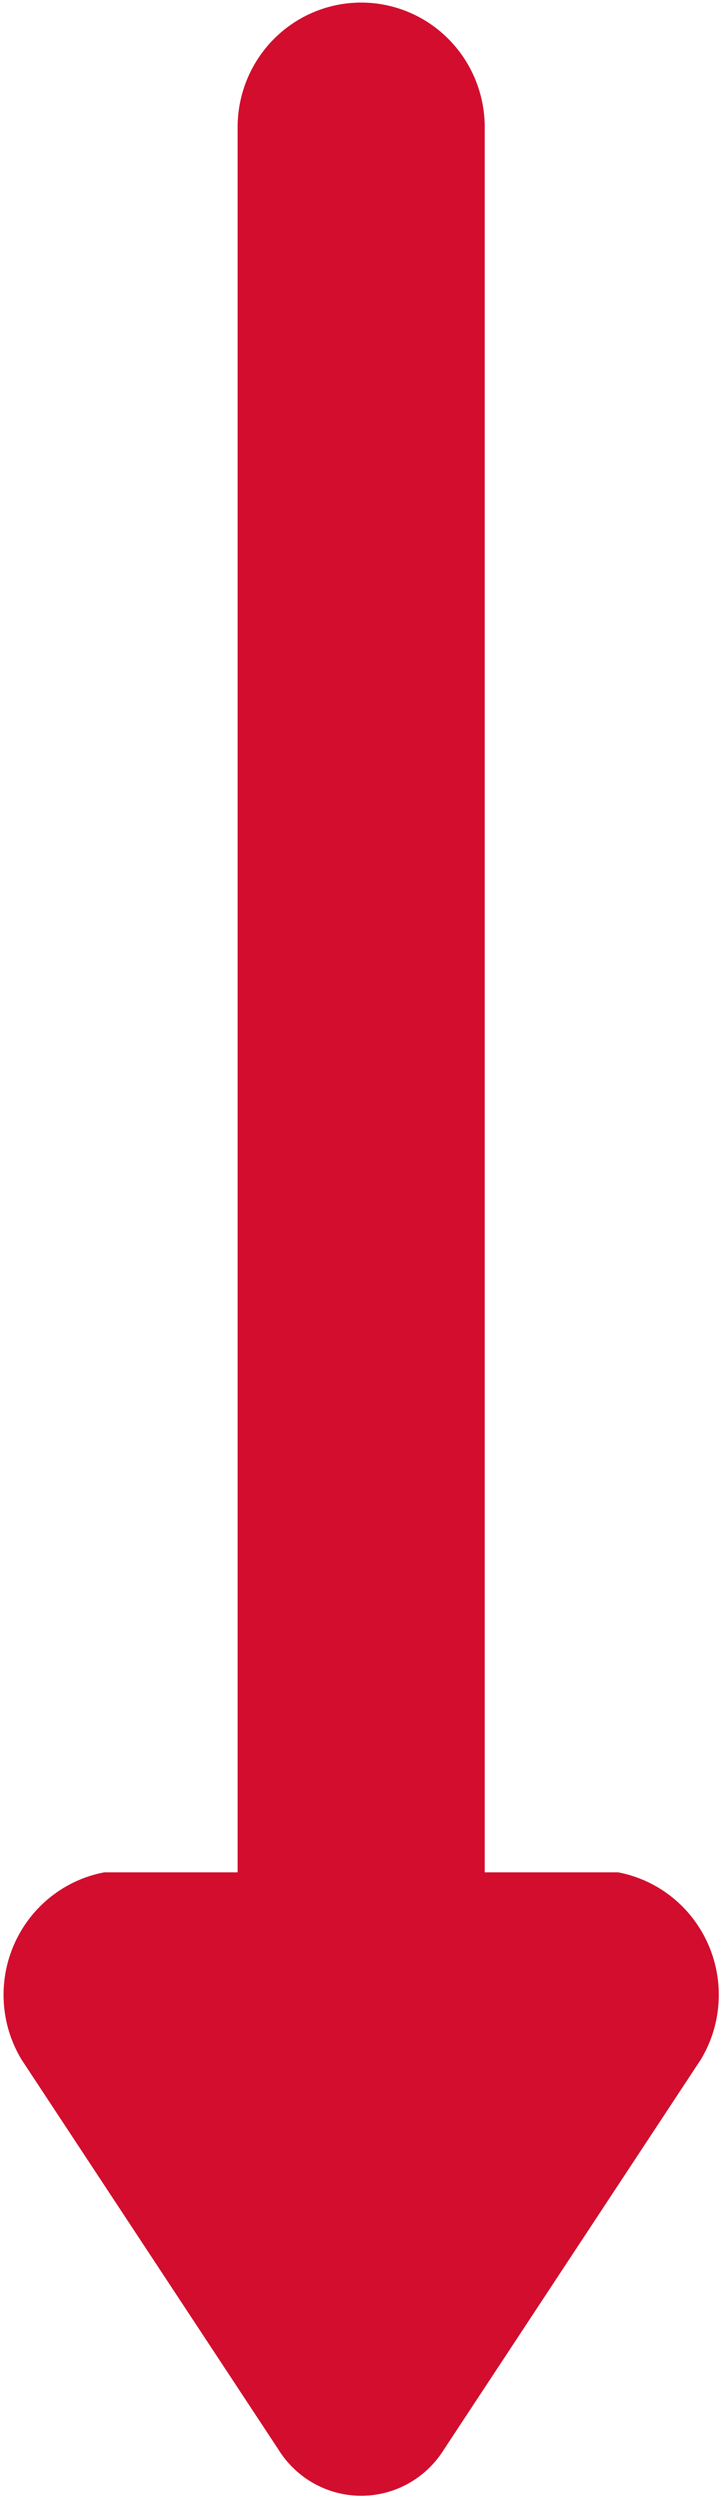 <svg xmlns="http://www.w3.org/2000/svg" width="107" height="370" viewBox="0 0 107 370" fill="none"><path d="M3.166 304.784L41.256 362.529C42.556 364.625 44.364 366.355 46.511 367.553C48.657 368.752 51.071 369.381 53.525 369.381C55.979 369.381 58.393 368.752 60.539 367.553C62.685 366.355 64.494 364.625 65.794 362.529L103.883 304.784C105.413 302.236 106.307 299.352 106.49 296.379C106.673 293.407 106.138 290.434 104.933 287.715C103.727 284.996 101.886 282.611 99.567 280.764C97.247 278.918 94.519 277.664 91.614 277.111H71.837V18.83C71.837 13.937 69.908 9.244 66.473 5.784C63.039 2.325 58.382 0.381 53.525 0.381C48.668 0.381 44.01 2.325 40.576 5.784C37.142 9.244 35.213 13.937 35.213 18.83V277.111H15.436C12.531 277.664 9.802 278.918 7.483 280.764C5.164 282.611 3.323 284.996 2.117 287.715C0.911 290.434 0.377 293.407 0.56 296.379C0.743 299.352 1.637 302.236 3.166 304.784Z" fill="#D20D2D"></path></svg>